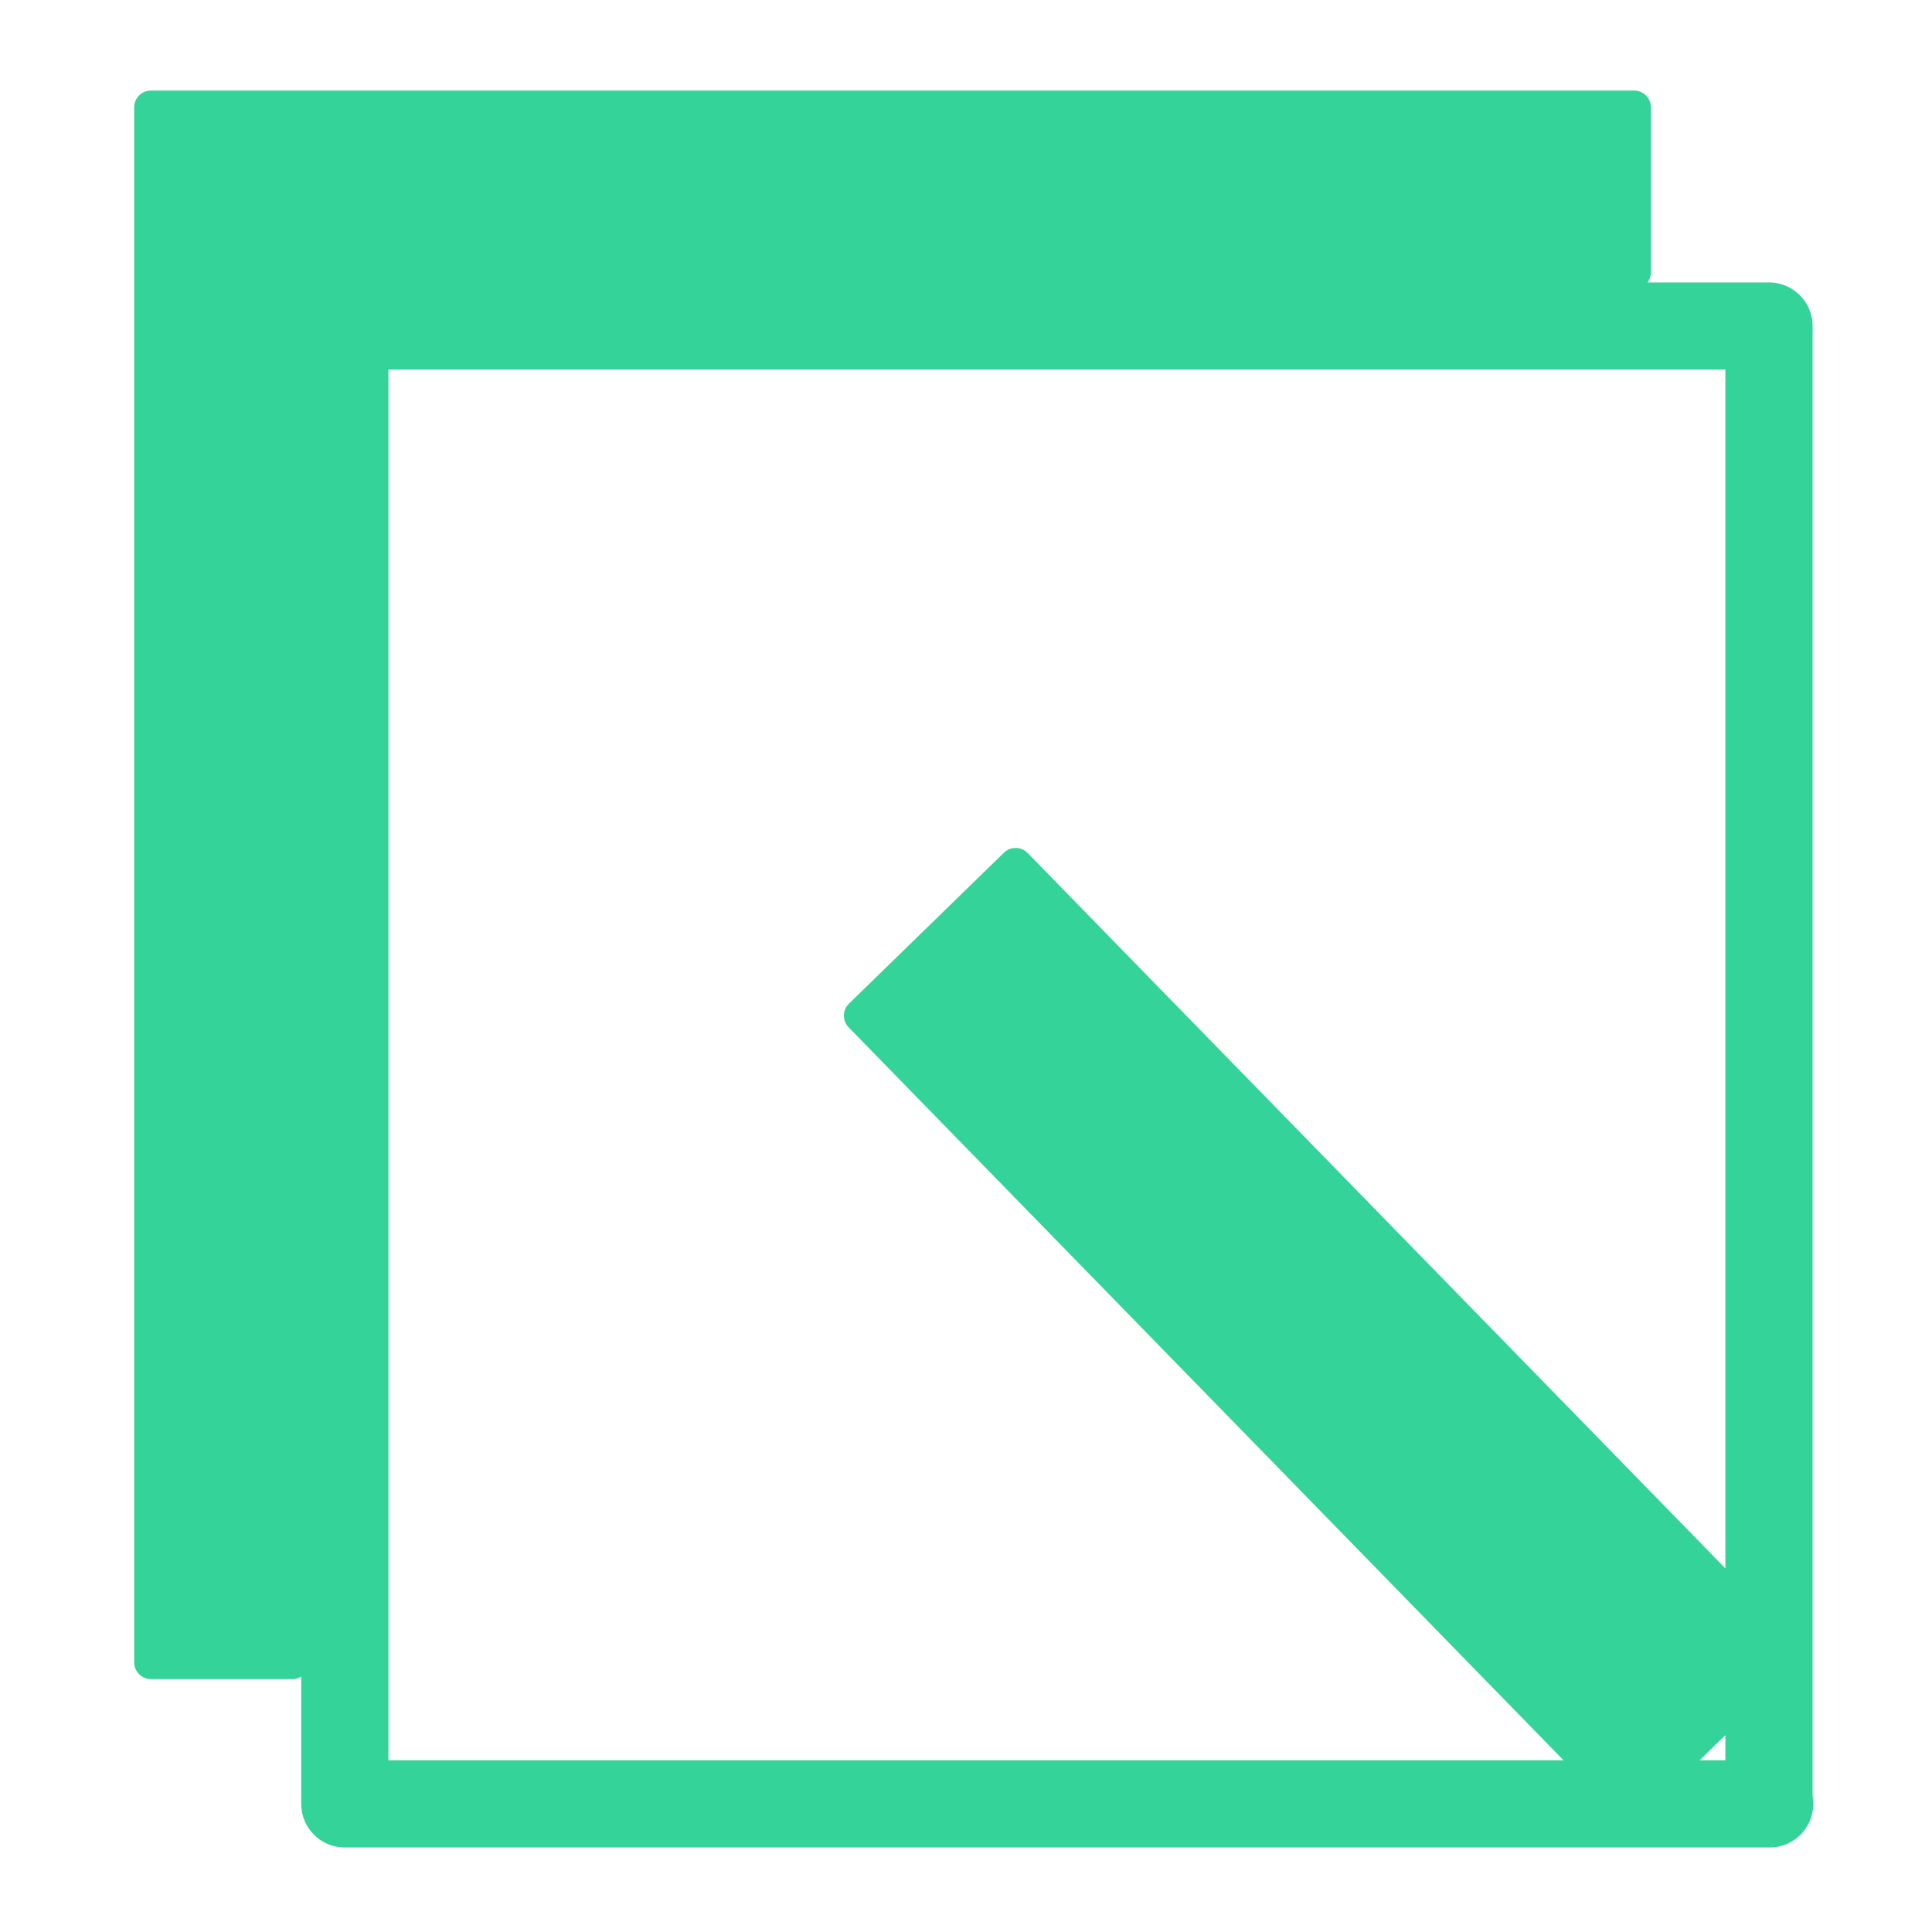 <?xml version="1.0" encoding="utf-8"?>
<!-- Generator: Adobe Illustrator 23.0.1, SVG Export Plug-In . SVG Version: 6.00 Build 0)  -->
<svg version="1.1" id="Layer_1" xmlns:vectornator="http://vectornator.io"
	 xmlns="http://www.w3.org/2000/svg" xmlns:xlink="http://www.w3.org/1999/xlink" x="0px" y="0px" viewBox="0 0 288 288"
	 style="enable-background:new 0 0 288 288;" xml:space="preserve">
<style type="text/css">
	.st0{fill:#34D399;stroke:#34D399;stroke-width:5;stroke-linejoin:round;}
	.st1{fill:none;stroke:#34D399;stroke-width:13;stroke-linejoin:round;}
</style>
<g id="Untitled_1_">
	<path class="st0" d="M44.3,41.8l-0.7,206H22.5V16h221.1v24.6L44.3,41.8z"/>
	<path class="st1" d="M263.8,268.9H51.4V48.6h212.3V268.9z"/>
	<path class="st0" d="M266.1,246.5L243,269L128.3,151.4l23.1-22.5L266.1,246.5z"/>
</g>
</svg>
